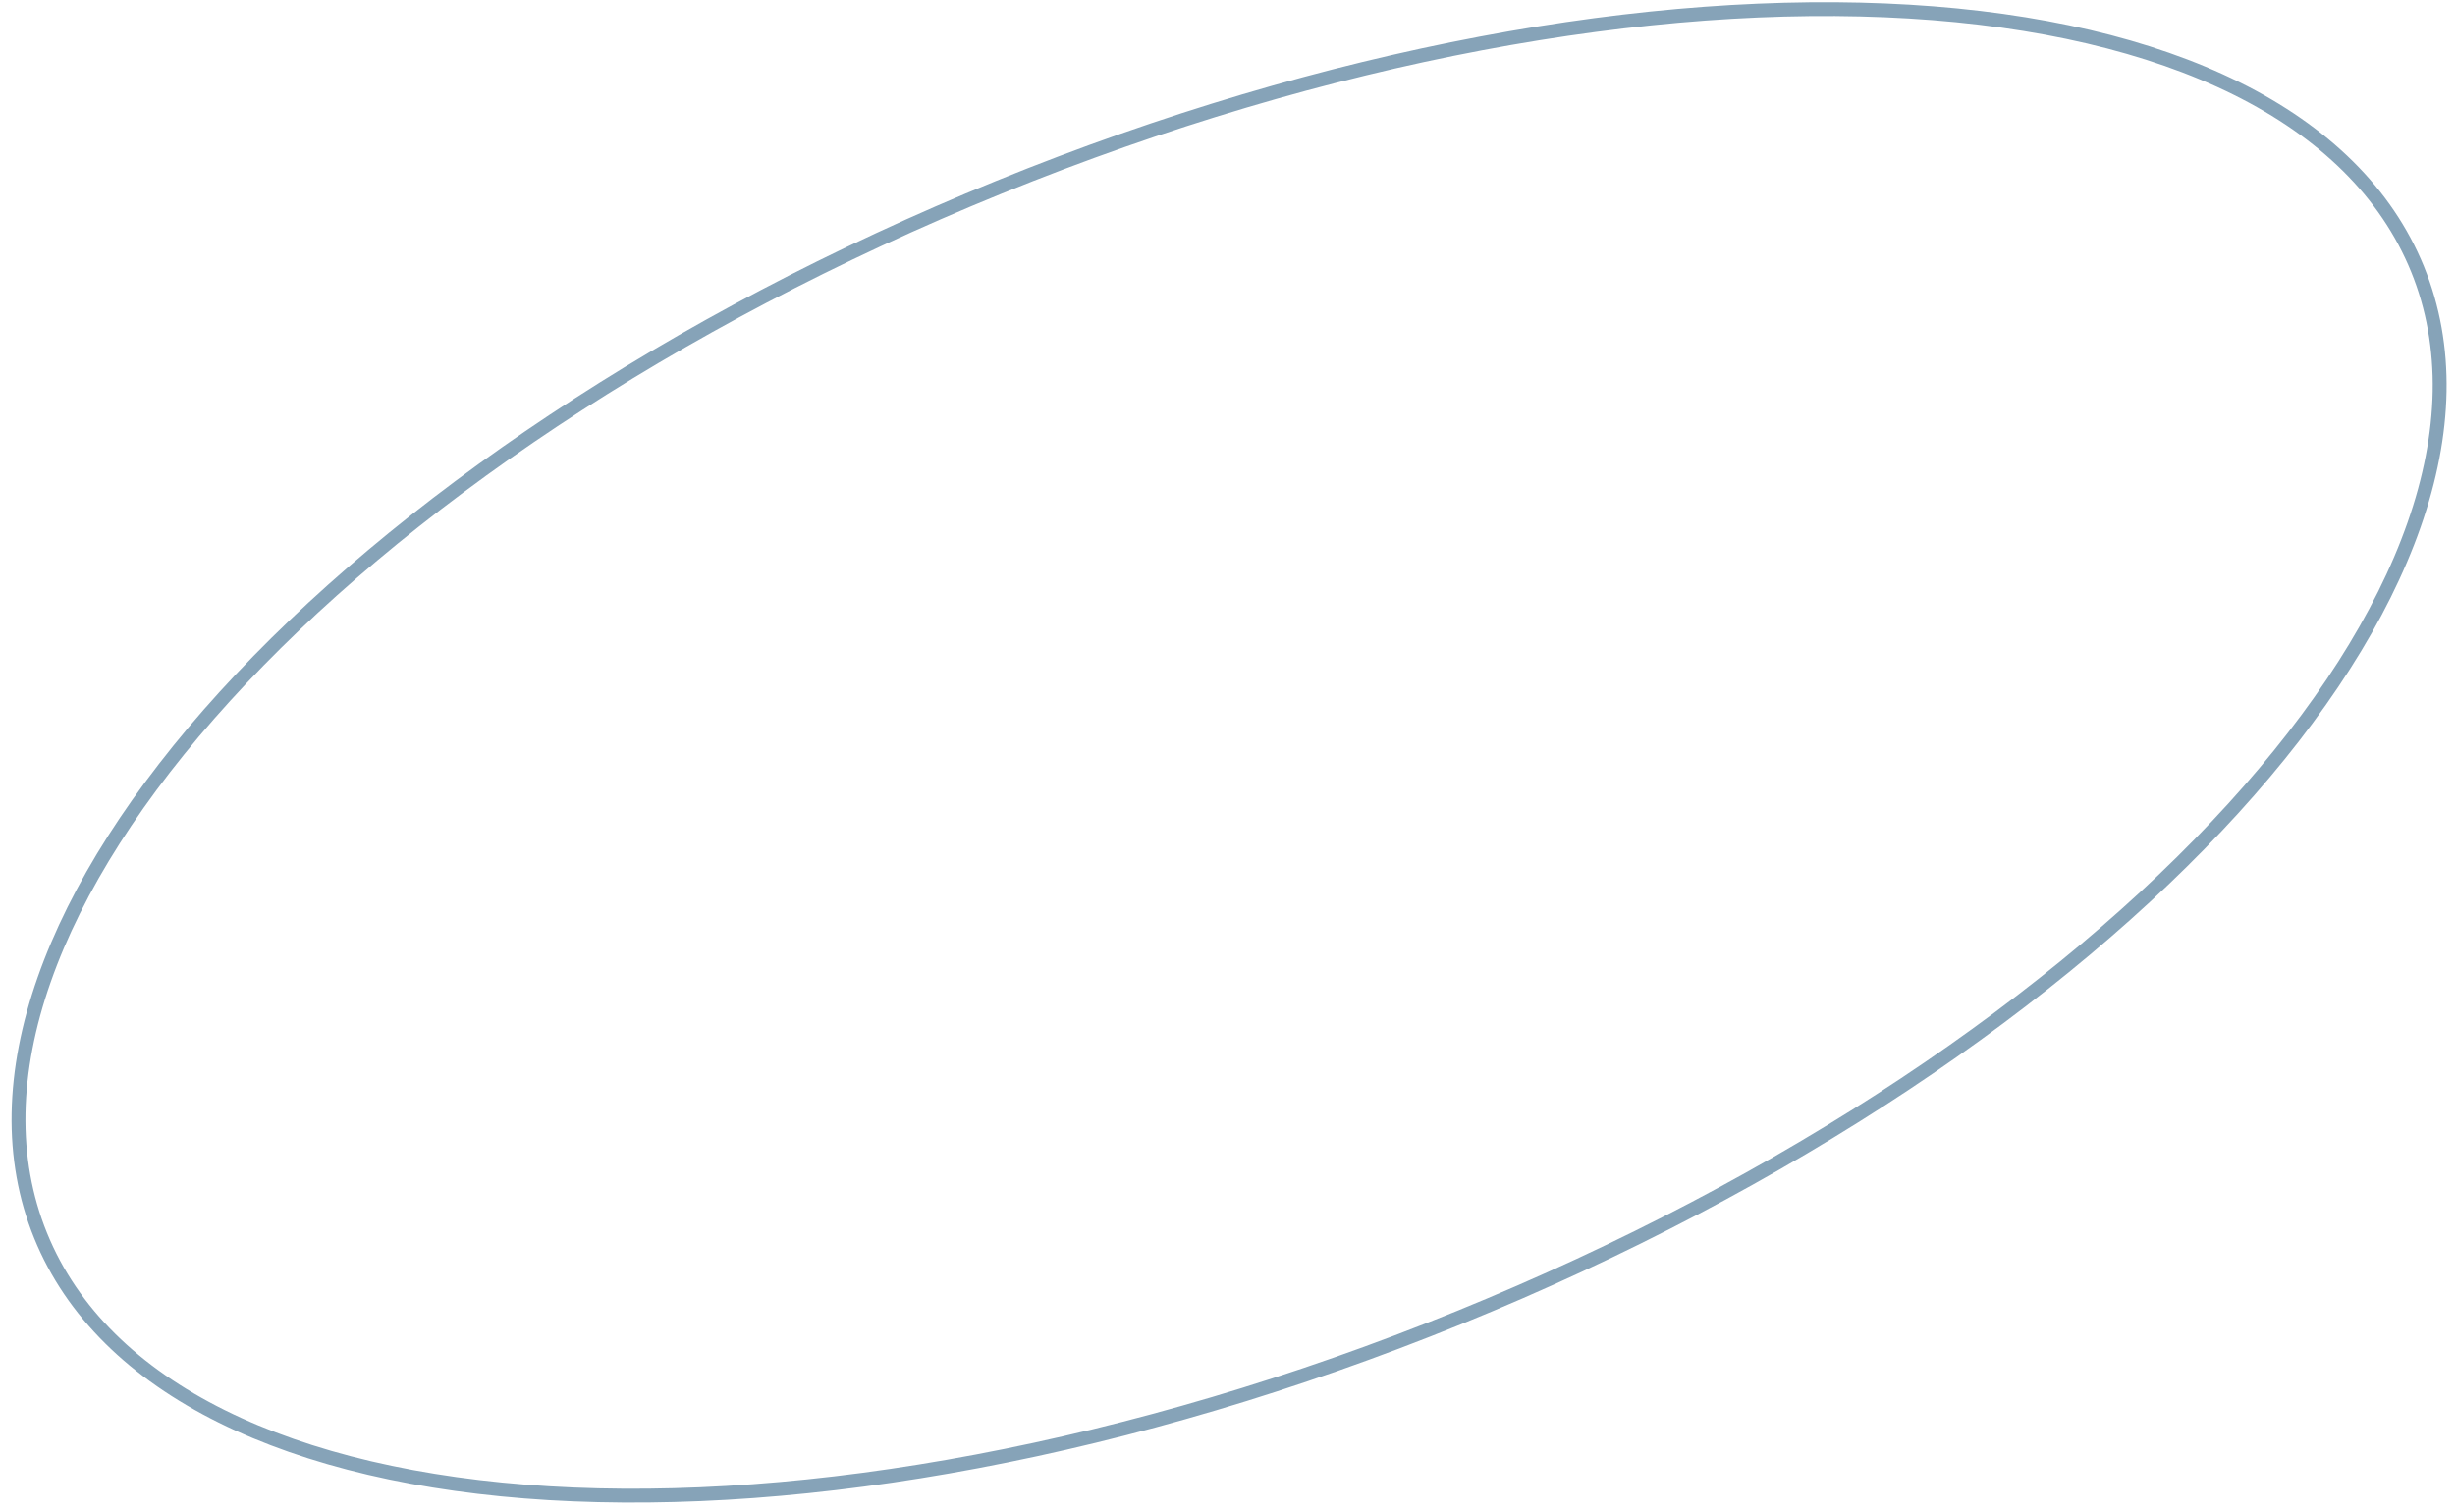 <?xml version="1.0" encoding="UTF-8"?> <svg xmlns="http://www.w3.org/2000/svg" width="177" height="109" viewBox="0 0 177 109" fill="none"> <path d="M105.189 95.014C81.453 104.666 58.115 108.791 39.581 107.677C21.007 106.56 7.443 100.203 2.928 89.1C-1.587 77.998 3.691 63.979 16.214 50.216C28.71 36.483 48.303 23.149 72.039 13.496C95.775 3.844 119.114 -0.281 137.647 0.834C156.221 1.951 169.785 8.308 174.3 19.41C178.815 30.513 173.537 44.532 161.014 58.295C148.519 72.028 128.925 85.362 105.189 95.014Z" stroke="#86A3B8"></path> </svg> 